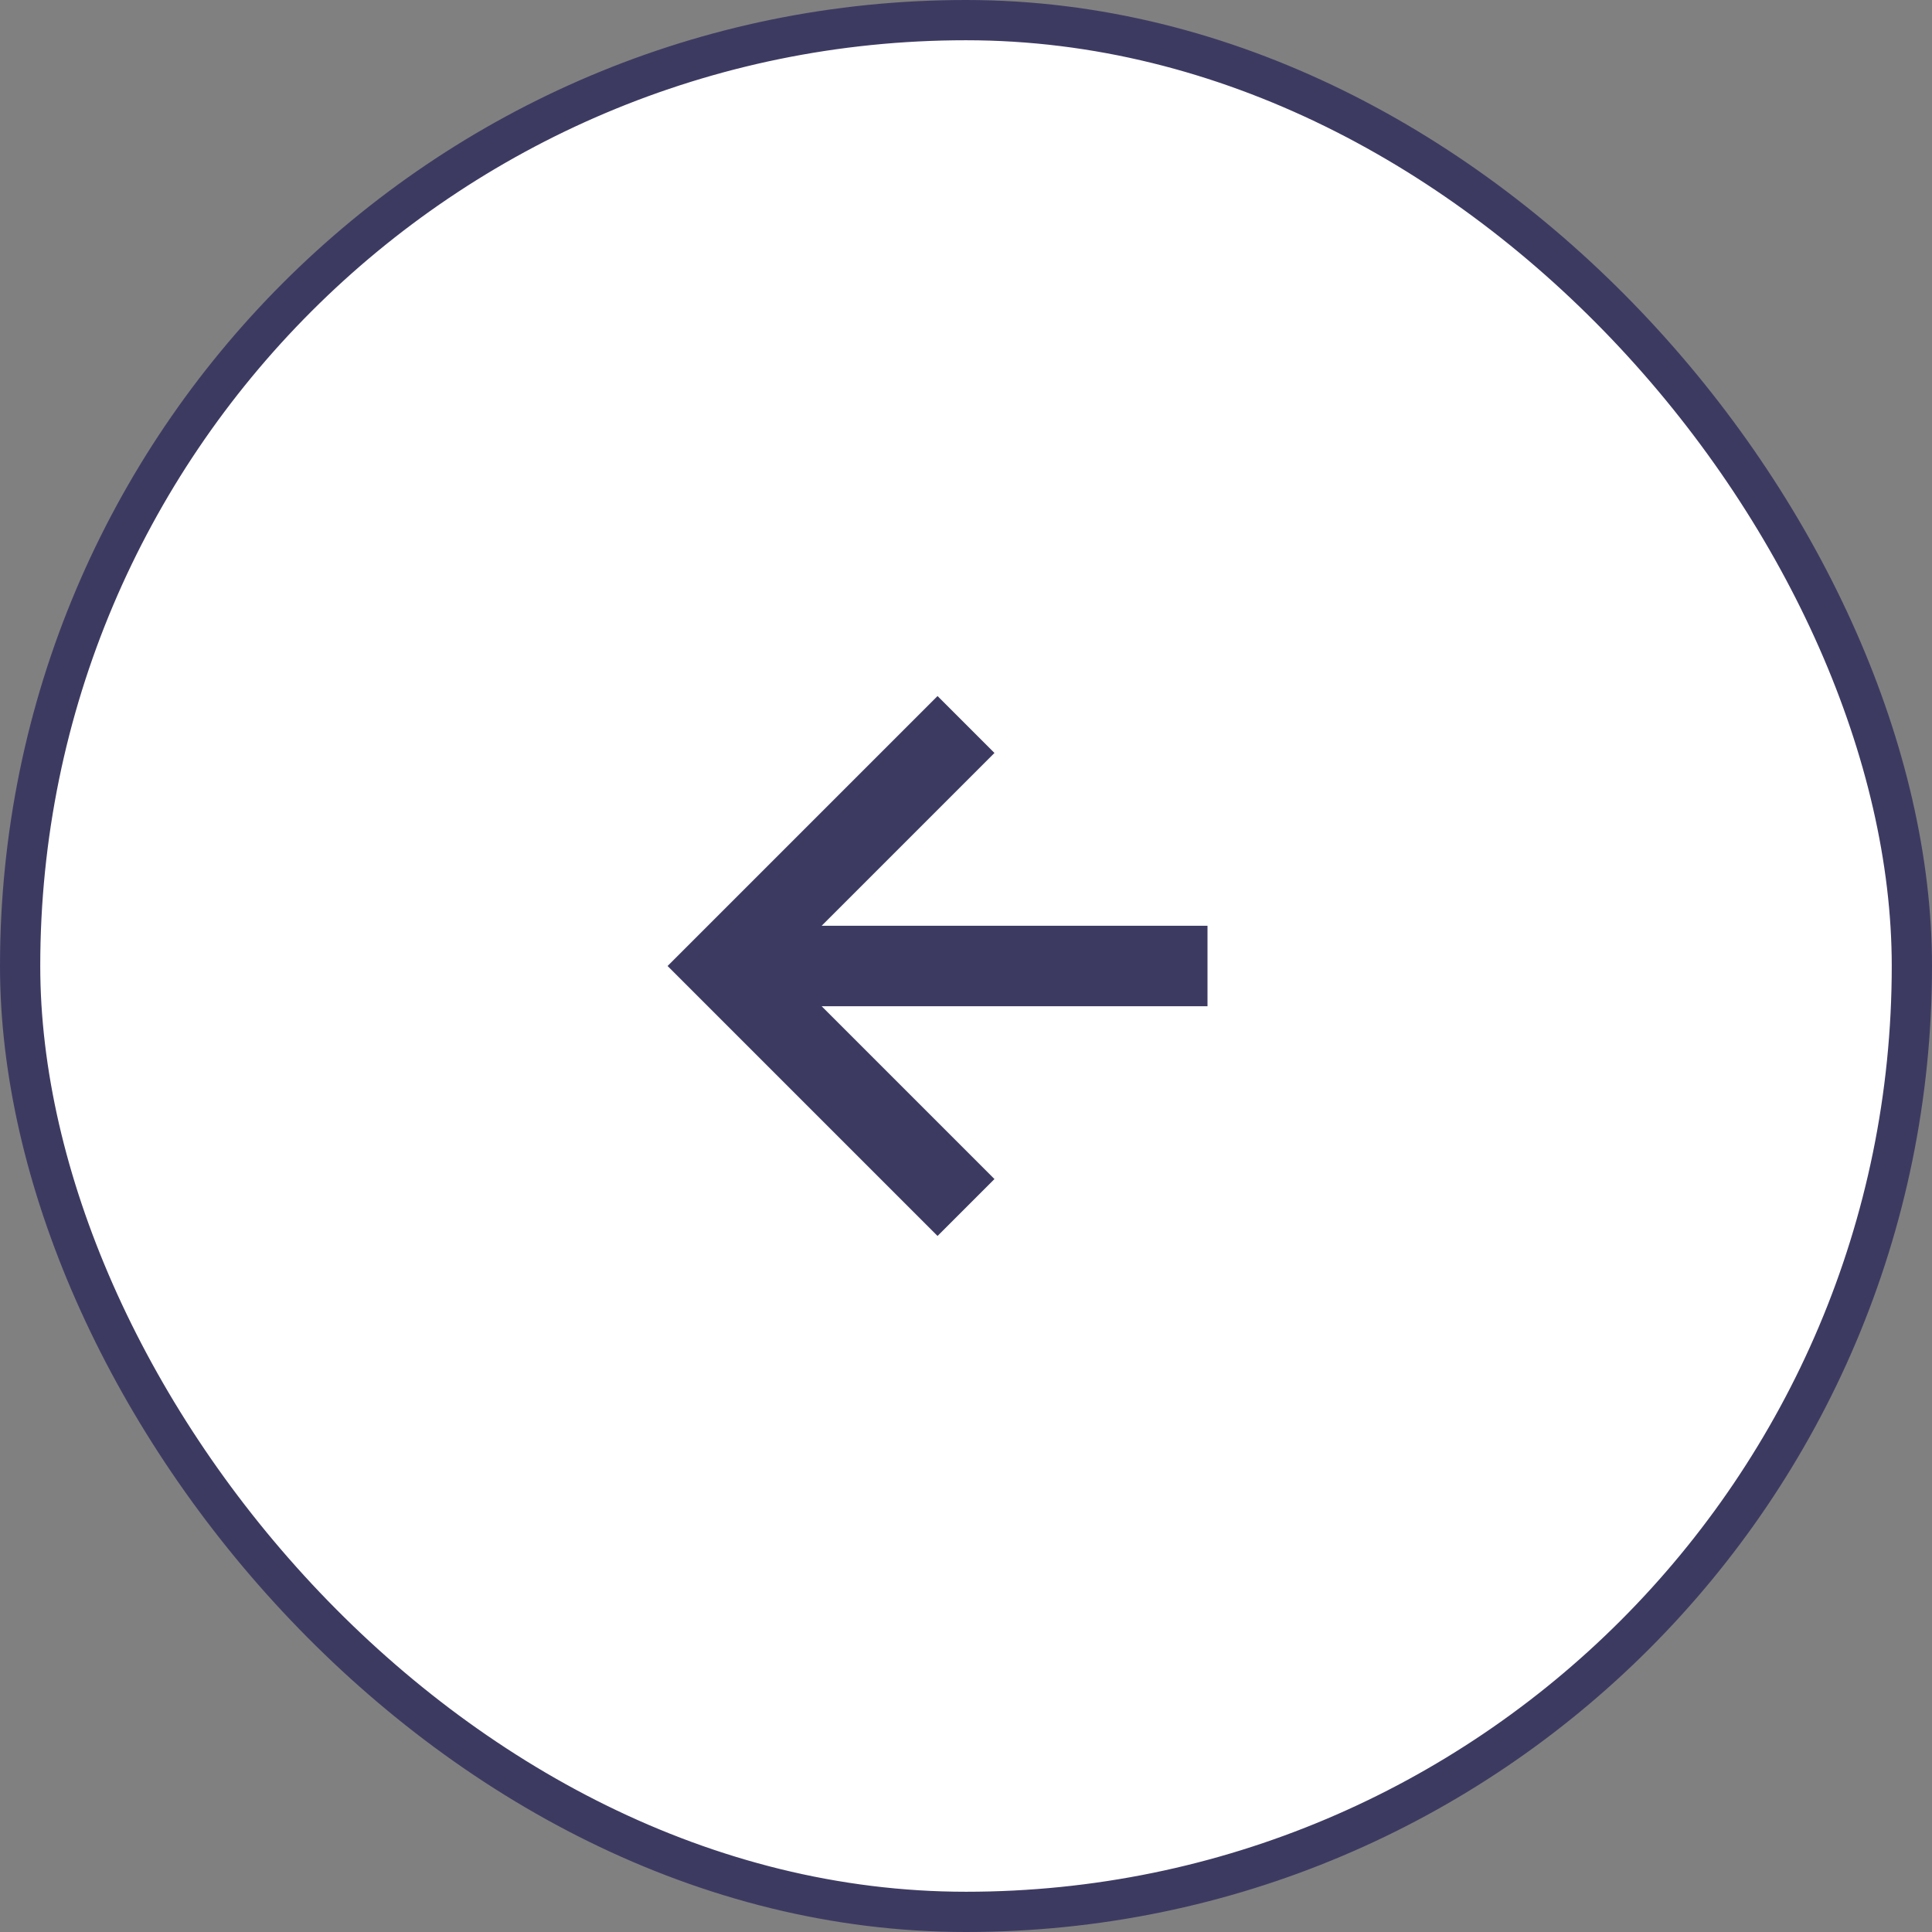 <svg width="48" height="48" viewBox="0 0 48 48" fill="none" xmlns="http://www.w3.org/2000/svg">
<rect x="0" y="0" width="48" height="48" fill="#808080" stroke="none"/>
<rect x="0.5" y="0.5" width="47" height="47" rx="23.5" fill="white"/>
<rect x="0.5" y="0.5" width="47" height="47" rx="23.5" stroke="#3D3A62"/>
<path d="M24.707 29.293L20.414 25H30V23H20.414L24.707 18.707L23.293 17.293L16.586 24L23.293 30.707L24.707 29.293Z" fill="#3D3A62"/>
</svg>
